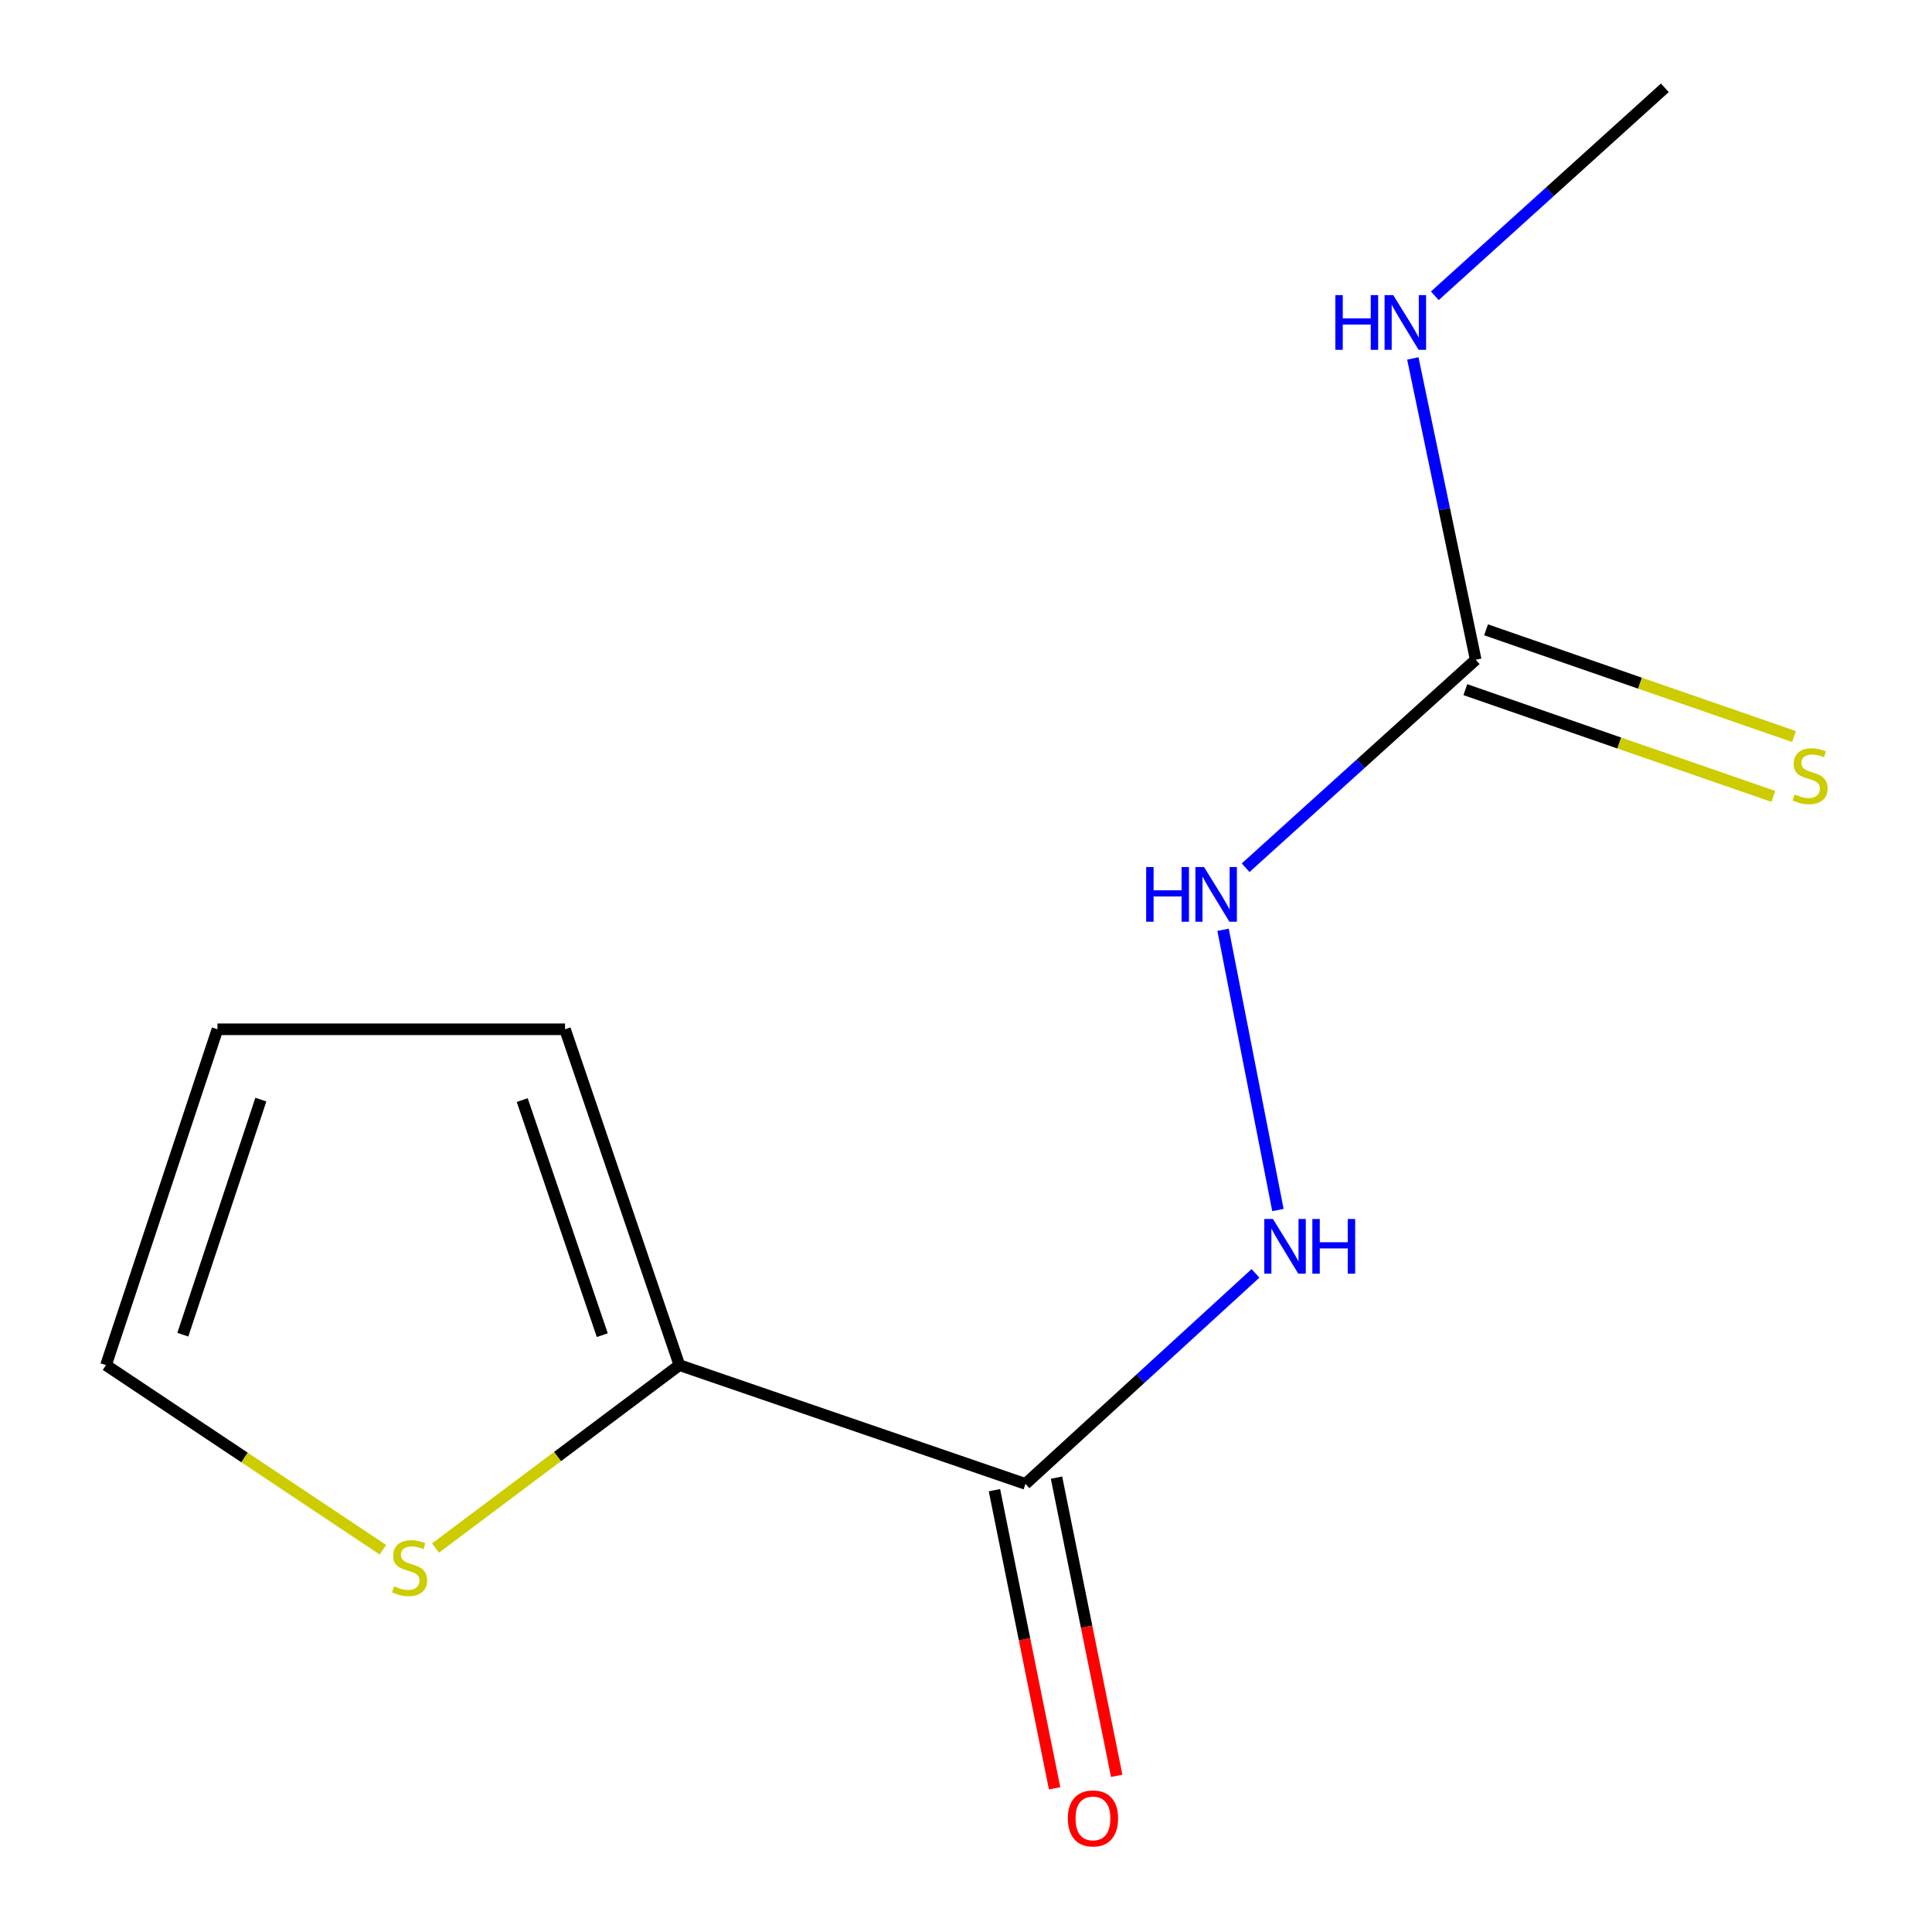 <?xml version='1.0' encoding='iso-8859-1'?>
<svg version='1.1' baseProfile='full'
              xmlns='http://www.w3.org/2000/svg'
                      xmlns:rdkit='http://www.rdkit.org/xml'
                      xmlns:xlink='http://www.w3.org/1999/xlink'
                  xml:space='preserve'
width='1000px' height='1000px' viewBox='0 0 1000 1000'>
<!-- END OF HEADER -->
<rect style='opacity:1.0;fill:#FFFFFF;stroke:none' width='1000' height='1000' x='0' y='0'> </rect>
<path class='bond-0' d='M 530.785,768.067 L 351.657,706.585' style='fill:none;fill-rule:evenodd;stroke:#000000;stroke-width:6px;stroke-linecap:butt;stroke-linejoin:miter;stroke-opacity:1' />
<path class='bond-2' d='M 530.785,768.067 L 590.311,713.584' style='fill:none;fill-rule:evenodd;stroke:#000000;stroke-width:6px;stroke-linecap:butt;stroke-linejoin:miter;stroke-opacity:1' />
<path class='bond-2' d='M 590.311,713.584 L 649.838,659.1' style='fill:none;fill-rule:evenodd;stroke:#0000FF;stroke-width:6px;stroke-linecap:butt;stroke-linejoin:miter;stroke-opacity:1' />
<path class='bond-6' d='M 514.719,771.309 L 530.293,848.474' style='fill:none;fill-rule:evenodd;stroke:#000000;stroke-width:6px;stroke-linecap:butt;stroke-linejoin:miter;stroke-opacity:1' />
<path class='bond-6' d='M 530.293,848.474 L 545.867,925.639' style='fill:none;fill-rule:evenodd;stroke:#FF0000;stroke-width:6px;stroke-linecap:butt;stroke-linejoin:miter;stroke-opacity:1' />
<path class='bond-6' d='M 546.851,764.824 L 562.426,841.989' style='fill:none;fill-rule:evenodd;stroke:#000000;stroke-width:6px;stroke-linecap:butt;stroke-linejoin:miter;stroke-opacity:1' />
<path class='bond-6' d='M 562.426,841.989 L 578,919.154' style='fill:none;fill-rule:evenodd;stroke:#FF0000;stroke-width:6px;stroke-linecap:butt;stroke-linejoin:miter;stroke-opacity:1' />
<path class='bond-3' d='M 351.657,706.585 L 288.548,753.919' style='fill:none;fill-rule:evenodd;stroke:#000000;stroke-width:6px;stroke-linecap:butt;stroke-linejoin:miter;stroke-opacity:1' />
<path class='bond-3' d='M 288.548,753.919 L 225.438,801.253' style='fill:none;fill-rule:evenodd;stroke:#CCCC00;stroke-width:6px;stroke-linecap:butt;stroke-linejoin:miter;stroke-opacity:1' />
<path class='bond-7' d='M 351.657,706.585 L 292.452,532.757' style='fill:none;fill-rule:evenodd;stroke:#000000;stroke-width:6px;stroke-linecap:butt;stroke-linejoin:miter;stroke-opacity:1' />
<path class='bond-7' d='M 311.746,691.079 L 270.302,569.4' style='fill:none;fill-rule:evenodd;stroke:#000000;stroke-width:6px;stroke-linecap:butt;stroke-linejoin:miter;stroke-opacity:1' />
<path class='bond-1' d='M 763.819,341.482 L 704.28,395.307' style='fill:none;fill-rule:evenodd;stroke:#000000;stroke-width:6px;stroke-linecap:butt;stroke-linejoin:miter;stroke-opacity:1' />
<path class='bond-1' d='M 704.28,395.307 L 644.74,449.132' style='fill:none;fill-rule:evenodd;stroke:#0000FF;stroke-width:6px;stroke-linecap:butt;stroke-linejoin:miter;stroke-opacity:1' />
<path class='bond-5' d='M 758.452,356.969 L 838.154,384.587' style='fill:none;fill-rule:evenodd;stroke:#000000;stroke-width:6px;stroke-linecap:butt;stroke-linejoin:miter;stroke-opacity:1' />
<path class='bond-5' d='M 838.154,384.587 L 917.857,412.206' style='fill:none;fill-rule:evenodd;stroke:#CCCC00;stroke-width:6px;stroke-linecap:butt;stroke-linejoin:miter;stroke-opacity:1' />
<path class='bond-5' d='M 769.185,325.995 L 848.887,353.613' style='fill:none;fill-rule:evenodd;stroke:#000000;stroke-width:6px;stroke-linecap:butt;stroke-linejoin:miter;stroke-opacity:1' />
<path class='bond-5' d='M 848.887,353.613 L 928.59,381.232' style='fill:none;fill-rule:evenodd;stroke:#CCCC00;stroke-width:6px;stroke-linecap:butt;stroke-linejoin:miter;stroke-opacity:1' />
<path class='bond-10' d='M 763.819,341.482 L 747.549,263.503' style='fill:none;fill-rule:evenodd;stroke:#000000;stroke-width:6px;stroke-linecap:butt;stroke-linejoin:miter;stroke-opacity:1' />
<path class='bond-10' d='M 747.549,263.503 L 731.28,185.525' style='fill:none;fill-rule:evenodd;stroke:#0000FF;stroke-width:6px;stroke-linecap:butt;stroke-linejoin:miter;stroke-opacity:1' />
<path class='bond-4' d='M 661.451,626.302 L 633.059,481.256' style='fill:none;fill-rule:evenodd;stroke:#0000FF;stroke-width:6px;stroke-linecap:butt;stroke-linejoin:miter;stroke-opacity:1' />
<path class='bond-8' d='M 198.192,802.136 L 126.529,754.361' style='fill:none;fill-rule:evenodd;stroke:#CCCC00;stroke-width:6px;stroke-linecap:butt;stroke-linejoin:miter;stroke-opacity:1' />
<path class='bond-8' d='M 126.529,754.361 L 54.865,706.585' style='fill:none;fill-rule:evenodd;stroke:#000000;stroke-width:6px;stroke-linecap:butt;stroke-linejoin:miter;stroke-opacity:1' />
<path class='bond-9' d='M 292.452,532.757 L 112.559,532.757' style='fill:none;fill-rule:evenodd;stroke:#000000;stroke-width:6px;stroke-linecap:butt;stroke-linejoin:miter;stroke-opacity:1' />
<path class='bond-12' d='M 54.865,706.585 L 112.559,532.757' style='fill:none;fill-rule:evenodd;stroke:#000000;stroke-width:6px;stroke-linecap:butt;stroke-linejoin:miter;stroke-opacity:1' />
<path class='bond-12' d='M 94.631,690.837 L 135.017,569.157' style='fill:none;fill-rule:evenodd;stroke:#000000;stroke-width:6px;stroke-linecap:butt;stroke-linejoin:miter;stroke-opacity:1' />
<path class='bond-11' d='M 742.663,153.103 L 802.193,99.279' style='fill:none;fill-rule:evenodd;stroke:#0000FF;stroke-width:6px;stroke-linecap:butt;stroke-linejoin:miter;stroke-opacity:1' />
<path class='bond-11' d='M 802.193,99.279 L 861.723,45.455' style='fill:none;fill-rule:evenodd;stroke:#000000;stroke-width:6px;stroke-linecap:butt;stroke-linejoin:miter;stroke-opacity:1' />
<path  class='atom-3' d='M 658.871 630.943
L 668.151 645.943
Q 669.071 647.423, 670.551 650.103
Q 672.031 652.783, 672.111 652.943
L 672.111 630.943
L 675.871 630.943
L 675.871 659.263
L 671.991 659.263
L 662.031 642.863
Q 660.871 640.943, 659.631 638.743
Q 658.431 636.543, 658.071 635.863
L 658.071 659.263
L 654.391 659.263
L 654.391 630.943
L 658.871 630.943
' fill='#0000FF'/>
<path  class='atom-3' d='M 679.271 630.943
L 683.111 630.943
L 683.111 642.983
L 697.591 642.983
L 697.591 630.943
L 701.431 630.943
L 701.431 659.263
L 697.591 659.263
L 697.591 646.183
L 683.111 646.183
L 683.111 659.263
L 679.271 659.263
L 679.271 630.943
' fill='#0000FF'/>
<path  class='atom-4' d='M 203.994 821.057
Q 204.314 821.177, 205.634 821.737
Q 206.954 822.297, 208.394 822.657
Q 209.874 822.977, 211.314 822.977
Q 213.994 822.977, 215.554 821.697
Q 217.114 820.377, 217.114 818.097
Q 217.114 816.537, 216.314 815.577
Q 215.554 814.617, 214.354 814.097
Q 213.154 813.577, 211.154 812.977
Q 208.634 812.217, 207.114 811.497
Q 205.634 810.777, 204.554 809.257
Q 203.514 807.737, 203.514 805.177
Q 203.514 801.617, 205.914 799.417
Q 208.354 797.217, 213.154 797.217
Q 216.434 797.217, 220.154 798.777
L 219.234 801.857
Q 215.834 800.457, 213.274 800.457
Q 210.514 800.457, 208.994 801.617
Q 207.474 802.737, 207.514 804.697
Q 207.514 806.217, 208.274 807.137
Q 209.074 808.057, 210.194 808.577
Q 211.354 809.097, 213.274 809.697
Q 215.834 810.497, 217.354 811.297
Q 218.874 812.097, 219.954 813.737
Q 221.074 815.337, 221.074 818.097
Q 221.074 822.017, 218.434 824.137
Q 215.834 826.217, 211.474 826.217
Q 208.954 826.217, 207.034 825.657
Q 205.154 825.137, 202.914 824.217
L 203.994 821.057
' fill='#CCCC00'/>
<path  class='atom-5' d='M 593.253 448.774
L 597.093 448.774
L 597.093 460.814
L 611.573 460.814
L 611.573 448.774
L 615.413 448.774
L 615.413 477.094
L 611.573 477.094
L 611.573 464.014
L 597.093 464.014
L 597.093 477.094
L 593.253 477.094
L 593.253 448.774
' fill='#0000FF'/>
<path  class='atom-5' d='M 623.213 448.774
L 632.493 463.774
Q 633.413 465.254, 634.893 467.934
Q 636.373 470.614, 636.453 470.774
L 636.453 448.774
L 640.213 448.774
L 640.213 477.094
L 636.333 477.094
L 626.373 460.694
Q 625.213 458.774, 623.973 456.574
Q 622.773 454.374, 622.413 453.694
L 622.413 477.094
L 618.733 477.094
L 618.733 448.774
L 623.213 448.774
' fill='#0000FF'/>
<path  class='atom-6' d='M 928.882 411.172
Q 929.202 411.292, 930.522 411.852
Q 931.842 412.412, 933.282 412.772
Q 934.762 413.092, 936.202 413.092
Q 938.882 413.092, 940.442 411.812
Q 942.002 410.492, 942.002 408.212
Q 942.002 406.652, 941.202 405.692
Q 940.442 404.732, 939.242 404.212
Q 938.042 403.692, 936.042 403.092
Q 933.522 402.332, 932.002 401.612
Q 930.522 400.892, 929.442 399.372
Q 928.402 397.852, 928.402 395.292
Q 928.402 391.732, 930.802 389.532
Q 933.242 387.332, 938.042 387.332
Q 941.322 387.332, 945.042 388.892
L 944.122 391.972
Q 940.722 390.572, 938.162 390.572
Q 935.402 390.572, 933.882 391.732
Q 932.362 392.852, 932.402 394.812
Q 932.402 396.332, 933.162 397.252
Q 933.962 398.172, 935.082 398.692
Q 936.242 399.212, 938.162 399.812
Q 940.722 400.612, 942.242 401.412
Q 943.762 402.212, 944.842 403.852
Q 945.962 405.452, 945.962 408.212
Q 945.962 412.132, 943.322 414.252
Q 940.722 416.332, 936.362 416.332
Q 933.842 416.332, 931.922 415.772
Q 930.042 415.252, 927.802 414.332
L 928.882 411.172
' fill='#CCCC00'/>
<path  class='atom-7' d='M 552.715 941.21
Q 552.715 934.41, 556.075 930.61
Q 559.435 926.81, 565.715 926.81
Q 571.995 926.81, 575.355 930.61
Q 578.715 934.41, 578.715 941.21
Q 578.715 948.09, 575.315 952.01
Q 571.915 955.89, 565.715 955.89
Q 559.475 955.89, 556.075 952.01
Q 552.715 948.13, 552.715 941.21
M 565.715 952.69
Q 570.035 952.69, 572.355 949.81
Q 574.715 946.89, 574.715 941.21
Q 574.715 935.65, 572.355 932.85
Q 570.035 930.01, 565.715 930.01
Q 561.395 930.01, 559.035 932.81
Q 556.715 935.61, 556.715 941.21
Q 556.715 946.93, 559.035 949.81
Q 561.395 952.69, 565.715 952.69
' fill='#FF0000'/>
<path  class='atom-11' d='M 691.176 152.747
L 695.016 152.747
L 695.016 164.787
L 709.496 164.787
L 709.496 152.747
L 713.336 152.747
L 713.336 181.067
L 709.496 181.067
L 709.496 167.987
L 695.016 167.987
L 695.016 181.067
L 691.176 181.067
L 691.176 152.747
' fill='#0000FF'/>
<path  class='atom-11' d='M 721.136 152.747
L 730.416 167.747
Q 731.336 169.227, 732.816 171.907
Q 734.296 174.587, 734.376 174.747
L 734.376 152.747
L 738.136 152.747
L 738.136 181.067
L 734.256 181.067
L 724.296 164.667
Q 723.136 162.747, 721.896 160.547
Q 720.696 158.347, 720.336 157.667
L 720.336 181.067
L 716.656 181.067
L 716.656 152.747
L 721.136 152.747
' fill='#0000FF'/>
</svg>
